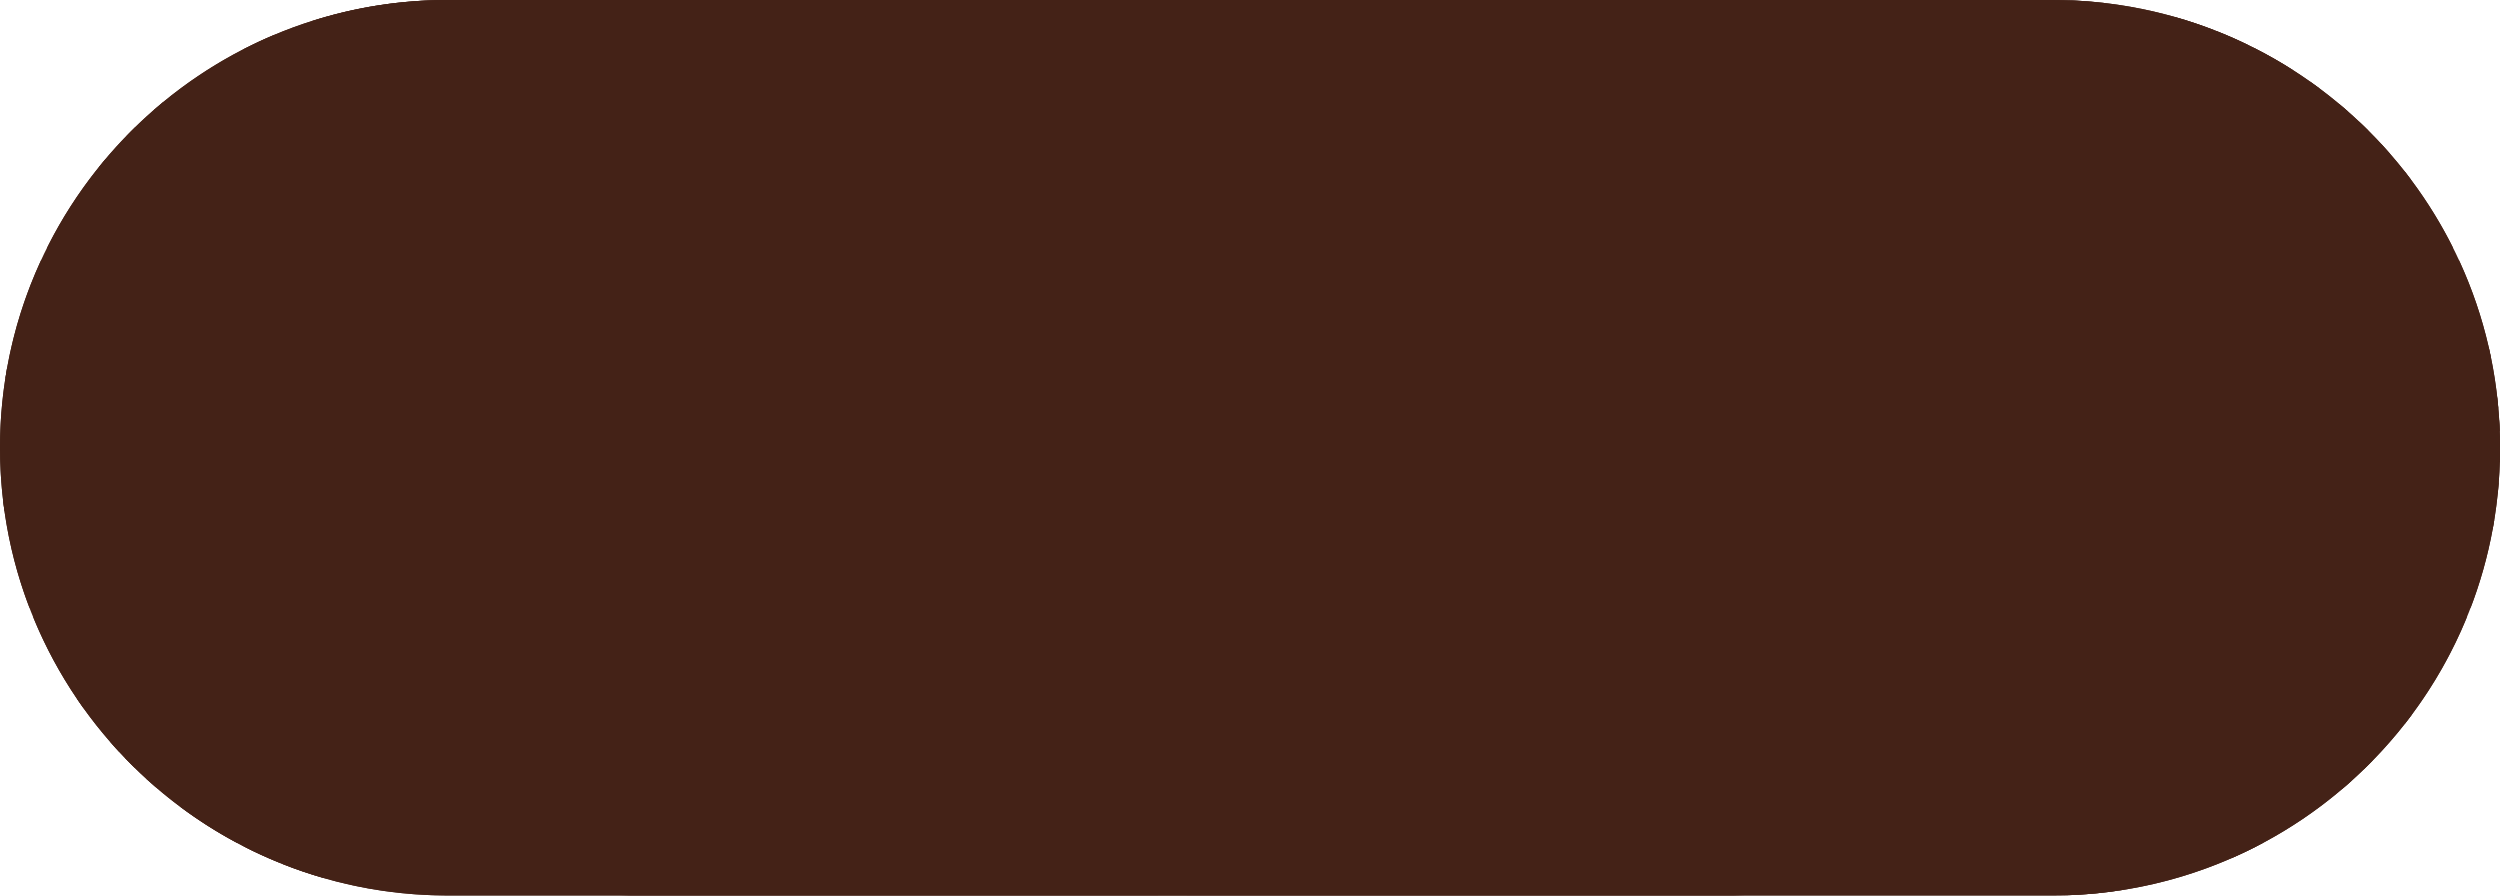 <?xml version="1.0" encoding="UTF-8" standalone="no"?><svg xmlns="http://www.w3.org/2000/svg" xmlns:xlink="http://www.w3.org/1999/xlink" fill="#442217" height="235" preserveAspectRatio="xMidYMid meet" version="1" viewBox="0.0 0.0 656.0 235.0" width="656" zoomAndPan="magnify"><g id="change1_1"><path d="M538.533,0H117.488C52.603,0,0,52.602,0,117.488s52.603,117.488,117.488,117.488h421.045 c64.887,0,117.488-52.602,117.488-117.488S603.42,0,538.533,0z"/></g><g id="change2_1"><path d="M647.313,161.921c-3.732,9.164-8.605,17.736-14.428,25.57c-0.58,0.793-1.184,1.587-1.798,2.369 c-2.639,3.375-5.466,6.605-8.482,9.678c-0.748,0.783-1.531,1.564-2.324,2.325c-1.063,1.039-2.146,2.056-3.252,3.04 c-0.805,0.726-1.632,1.452-2.459,2.134c-6.314,5.387-13.21,10.092-20.574,14.036c-2.727,1.475-5.521,2.839-8.382,4.079h-0.011 c-8.683,3.811-17.926,6.594-27.559,8.203c-5.42,0.916-10.963,1.453-16.618,1.587h-0.032c-0.951,0.022-1.9,0.033-2.861,0.033H117.489 c-11.398,0-22.418-1.62-32.833-4.66c-3.665-1.062-7.264-2.291-10.773-3.699c-0.279-0.112-0.559-0.223-0.826-0.346 c-3.106-1.263-6.146-2.66-9.108-4.168c-0.637-0.335-1.263-0.659-1.889-1.006c-5.141-2.749-10.046-5.878-14.695-9.342 c-2.225-1.643-4.381-3.375-6.471-5.186c-0.816-0.693-1.631-1.408-2.425-2.135c-1.084-0.983-2.146-1.978-3.186-3.017 c-0.839-0.815-1.664-1.643-2.47-2.492c-0.559-0.57-1.105-1.151-1.632-1.732c-0.781-0.838-1.553-1.687-2.29-2.559 c-2.471-2.816-4.795-5.755-6.975-8.806c-0.559-0.782-1.117-1.564-1.653-2.357c-4.56-6.717-8.448-13.936-11.555-21.547H647.313z" fill="#442217"/></g><g id="change2_2"><path d="M643.692,65.064H12.329c3.766-7.554,8.326-14.639,13.578-21.154c0.582-0.738,1.186-1.464,1.8-2.19 c1.754-2.09,3.587-4.113,5.498-6.068c0.715-0.749,1.452-1.486,2.201-2.213c1.61-1.587,3.274-3.118,4.974-4.593h0.011 c0.794-0.705,1.609-1.386,2.425-2.057c6.471-5.331,13.511-9.991,21.032-13.857c2.626-1.341,5.298-2.593,8.034-3.744 c3.197-1.352,6.471-2.57,9.813-3.62c11.288-3.621,23.313-5.565,35.795-5.565h421.043c0.637,0,1.262,0,1.889,0.022 c4.201,0.056,8.358,0.346,12.438,0.838c6.124,0.749,12.104,1.967,17.903,3.621c3.476,0.983,6.895,2.135,10.236,3.431 c0.224,0.089,0.447,0.167,0.671,0.257c2.928,1.163,5.789,2.425,8.594,3.811c0.402,0.19,0.793,0.392,1.186,0.593 c3.564,1.799,7.027,3.777,10.369,5.912c0.012,0.011,0.023,0.022,0.034,0.022c1.452,0.938,2.884,1.899,4.291,2.894 c0.782,0.548,1.565,1.106,2.325,1.677c1.799,1.33,3.553,2.716,5.273,4.168c0.816,0.659,1.61,1.341,2.403,2.045 c0.983,0.86,1.945,1.732,2.895,2.649c0.827,0.749,1.632,1.542,2.437,2.346c1.174,1.162,2.324,2.358,3.453,3.587 c0.749,0.805,1.475,1.62,2.19,2.448c1.353,1.542,2.671,3.129,3.944,4.75c0.537,0.704,1.072,1.397,1.599,2.112 C636.853,52.783,640.552,58.762,643.692,65.064z" fill="#442217"/></g><g id="change2_3"><path d="M656.019,117.488c0,0.29,0,0.581-0.012,0.871c0,0.962-0.021,1.923-0.055,2.873 c-0.045,1.811-0.146,3.598-0.291,5.386c-0.067,0.928-0.146,1.855-0.234,2.783c-0.247,2.38-0.559,4.738-0.939,7.074 c-0.123,0.793-0.268,1.587-0.414,2.38c-1.308,7.119-3.251,14.014-5.788,20.63H7.736c-3.106-8.091-5.331-16.618-6.571-25.458 c-0.123-0.815-0.223-1.631-0.324-2.458c-0.559-4.615-0.838-9.321-0.838-14.081c0-6.225,0.48-12.338,1.419-18.294 c0.134-0.861,0.279-1.721,0.425-2.57c1.789-9.968,4.839-19.501,8.974-28.419H645.2c3.364,7.253,6.002,14.896,7.834,22.864 c0.201,0.861,0.393,1.721,0.559,2.582c0.728,3.498,1.286,7.052,1.688,10.65c0.112,0.949,0.202,1.899,0.279,2.849 c0.102,1.028,0.18,2.068,0.224,3.107c0.079,0.961,0.124,1.933,0.146,2.905C655.996,114.594,656.019,116.036,656.019,117.488z" fill="#442217"/></g><g id="change3_1"><path d="M600.634,201.024c-15.903-2.917-38.645-5.521-67.6-7.767c-52.703-4.079-120.773-6.537-194.105-7.04 c-8.527-0.067-17.131-0.101-25.804-0.101h-9.142c-4.671,0-9.32,0.011-13.936,0.045c-76.551,0.38-147.85,2.86-202.576,7.096 c-21.848,1.699-40.152,3.599-54.658,5.666c0.806,0.85,1.631,1.677,2.47,2.492c12.092-1.676,26.72-3.241,43.707-4.66 c-10.639,1.33-19.725,2.76-27.134,4.269c-5.755,1.173-10.103,2.313-13.388,3.408c0.794,0.727,1.608,1.442,2.425,2.135 c2.873-0.872,6.582-1.811,11.376-2.782c5.142-1.04,11.099-2.057,17.825-3.018c-0.402,0.089-0.827,0.179-1.229,0.268 c-18.742,4.135-21.424,7.879-21.502,10.717c4.649,3.464,9.555,6.593,14.695,9.342c1.989,0.548,4.247,1.107,6.807,1.676 c0.391,0.078,0.814,0.167,1.229,0.257c-2.124-0.302-4.18-0.614-6.146-0.928c2.962,1.509,6.002,2.906,9.108,4.168 c1.922,0.268,3.911,0.525,5.944,0.782c-1.731-0.145-3.441-0.291-5.118-0.436c3.51,1.409,7.108,2.638,10.773,3.699 c0.928,0.078,1.866,0.146,2.815,0.224c23.313,1.81,49.653,3.297,78.117,4.437h289.195c28.508-1.14,54.893-2.637,78.25-4.437 c20.809-1.609,38.409-3.419,52.568-5.387h0.011c2.861-1.24,5.655-2.604,8.382-4.079c-9.711,1.564-21.502,3.04-35.27,4.403 c5.845-0.872,11.086-1.777,15.668-2.705c20.619-4.19,23.268-8.012,23.268-10.874c0-2.861-2.648-6.672-23.268-10.874 c-4.582-0.928-9.812-1.833-15.646-2.705c16.863,1.677,30.766,3.51,41.517,5.465c5.767,1.061,10.561,2.146,14.305,3.251 c0.827-0.682,1.654-1.408,2.459-2.134C612.96,203.572,607.461,202.264,600.634,201.024z M125.178,227.744 c-73.321-6.839-75.434-14.941-75.434-15.847s2.112-9.007,75.434-15.847c3.073-0.29,6.202-0.559,9.388-0.838 c-12.695,1.777-23.111,3.722-31.056,5.823c-16.138,4.292-18.004,8.248-18.004,10.862c0,2.615,1.866,6.583,18.004,10.863 c7.934,2.101,18.35,4.045,31.044,5.811C131.369,228.303,128.24,228.024,125.178,227.744z M307.95,234.874 c-11.465-0.022-22.809-0.089-34.006-0.224c-46.612-0.726-89.648-3.106-123.487-6.906c-19.904-2.235-35.516-4.828-46.411-7.722 c-15.367-4.079-16.149-7.488-16.149-8.125s0.782-4.045,16.149-8.125c10.896-2.894,26.507-5.487,46.411-7.722 c33.839-3.8,76.875-6.18,123.487-6.906c11.197-0.134,22.541-0.201,34.006-0.224c56.515,0.112,109.497,2.637,149.561,7.13 c19.904,2.235,35.516,4.828,46.411,7.722c15.366,4.079,16.149,7.488,16.149,8.125s-0.783,4.046-16.149,8.125 c-10.896,2.895-26.507,5.487-46.411,7.722C417.447,232.237,364.465,234.762,307.95,234.874z M494.568,227.744 c-11.913,1.106-24.765,2.101-38.399,2.962c0.526-0.057,1.051-0.112,1.565-0.168c20.015-2.246,35.728-4.861,46.724-7.778 c16.138-4.28,18.004-8.248,18.004-10.863c0-2.615-1.866-6.571-18.004-10.862c-10.996-2.917-26.709-5.532-46.724-7.778 c-0.503-0.056-1.028-0.111-1.542-0.167c13.622,0.861,26.474,1.855,38.376,2.961c73.321,6.839,75.434,14.941,75.434,15.847 S567.89,220.905,494.568,227.744z M573.991,203.785c20.675,4.213,21.267,7.722,21.267,8.113c0,0.392-0.592,3.9-21.267,8.114 c-9.822,2-22.585,3.855-38.098,5.554c5.611-0.905,10.617-1.833,14.999-2.794c19.064-4.213,21.513-8.024,21.513-10.874 s-2.448-6.66-21.513-10.862c-4.393-0.972-9.422-1.911-15.042-2.805C551.384,199.929,564.156,201.784,573.991,203.785z" fill="#442217"/></g><g id="change3_2"><path d="M549.428,234.204c2.962-0.279,5.833-0.57,8.616-0.849c-5.42,0.916-10.963,1.453-16.618,1.587 C544.13,234.695,546.802,234.45,549.428,234.204z" fill="#442217"/></g><g id="change3_3"><path d="M622.604,199.538c-0.748,0.783-1.531,1.564-2.324,2.325c-14.372-3.174-36.578-6.65-70.853-9.913 c-63.274-6.012-147.414-9.331-236.906-9.331c-72.729,0-141.894,2.179-200.027,6.303c-31.983,2.258-59.598,5.085-81.313,8.27 c-0.781-0.838-1.553-1.687-2.29-2.559c21.758-3.263,49.842-6.135,83.457-8.515c58.18-4.124,127.398-6.292,200.173-6.292 c89.56,0,173.766,3.309,237.097,9.332c30.832,2.928,55.038,6.336,71.958,10.147C621.923,199.381,622.269,199.459,622.604,199.538z" fill="#442217"/></g><g id="change3_4"><path d="M632.885,187.491c-0.58,0.793-1.184,1.587-1.798,2.369c-67.355-11.421-187.713-18.74-317.962-18.74 c-115.14,0-220.714,5.409-291.208,14.706c-0.559-0.782-1.117-1.564-1.653-2.357c29.235-3.889,65.253-7.175,105.998-9.667 c56.559-3.453,121.175-5.275,186.863-5.275c77.602,0,152.041,2.481,215.249,7.197C571.019,178.897,606.344,182.875,632.885,187.491z" fill="#442217"/></g><g id="change3_5"><path d="M455.443,206.634c-2.157-1.05-5.353-2.078-9.488-3.062c-8.046-1.899-19.557-3.61-34.196-5.073 c-30.051-3.006-70.003-4.661-112.49-4.661c-8.047,0-16.015,0.057-23.838,0.179c-7.655,0.044-15.154,0.224-22.418,0.503 c-24.753,0.749-47.428,2.101-66.236,3.979c-14.64,1.463-26.139,3.174-34.197,5.073c-4.134,0.984-7.319,2.012-9.486,3.062 c-1.699,0.838-3.956,2.202-3.956,4.504c0,2.291,2.257,3.666,3.956,4.492c2.167,1.062,5.353,2.09,9.486,3.063 c8.059,1.911,19.558,3.609,34.197,5.084c16.227,1.621,35.348,2.838,56.179,3.632c7.466,0.749,15.612,1.14,24.038,1.14 c3.923,0,7.801-0.09,11.578-0.257c6.805,0.089,13.712,0.145,20.697,0.145c42.487,0,82.439-1.665,112.49-4.66 c14.64-1.475,26.15-3.173,34.196-5.084c4.136-0.973,7.331-2,9.488-3.063c1.698-0.827,3.968-2.201,3.968-4.492 C459.411,208.836,457.142,207.472,455.443,206.634z M187.38,221.017c-44.936-4.459-45.853-9.823-45.853-9.879 s0.917-5.42,45.853-9.879c1.654-0.168,3.354-0.324,5.063-0.481c-4.259,0.895-7.901,1.867-10.841,2.883 c-6.314,2.202-9.254,4.571-9.254,7.465s2.939,5.274,9.254,7.465c2.973,1.039,6.649,2.012,10.963,2.917 C190.812,221.352,189.067,221.185,187.38,221.017z M266.993,225.174c-15.512,0-30.084-1.341-41.024-3.777 c-12.572-2.805-15.925-6.046-15.925-7.532c0-1.476,3.353-4.728,15.925-7.521c10.94-2.436,25.513-3.777,41.024-3.777 c15.5,0,30.072,1.341,41.014,3.777c12.572,2.794,15.924,6.046,15.924,7.521c0,1.486-3.352,4.727-15.924,7.532 C297.065,223.833,282.493,225.174,266.993,225.174z M308.543,224.716c5.477-1.218,9.79-2.648,12.841-4.247 c3.654-1.933,5.443-4.09,5.443-6.604c0-2.515-1.789-4.671-5.443-6.594c-3.051-1.609-7.364-3.04-12.841-4.247 c-11.108-2.481-25.871-3.844-41.55-3.844c-15.689,0-30.452,1.363-41.561,3.844c-5.477,1.207-9.801,2.637-12.842,4.247 c-3.653,1.922-5.441,4.079-5.441,6.594c0,2.514,1.788,4.671,5.441,6.604c1.297,0.671,2.828,1.319,4.571,1.934 c-4.279-0.458-8.348-0.973-12.181-1.542c-29.895-4.403-30.229-9.521-30.229-9.734s0.334-5.331,30.229-9.734 c13.489-1.978,29.949-3.364,47.909-4.068c7.364-0.223,14.919-0.391,22.606-0.514c1.61-0.011,3.23-0.011,4.862-0.011 c28.475,0,55.239,1.632,75.366,4.593c29.894,4.403,30.241,9.521,30.241,9.734s-0.348,5.331-30.241,9.734 c-13.566,2-30.163,3.386-48.266,4.09C307.816,224.872,308.186,224.794,308.543,224.716z M411.167,221.017 c-18.529,1.844-40.79,3.163-65.075,3.912c3.453-0.391,6.784-0.827,9.936-1.285c9.868-1.453,17.646-3.152,23.077-5.051 c6.314-2.191,9.253-4.571,9.253-7.465s-2.938-5.263-9.253-7.465c-5.431-1.889-13.209-3.598-23.077-5.051 c-3.096-0.447-6.37-0.872-9.757-1.263c24.207,0.749,46.423,2.068,64.896,3.912c44.936,4.459,45.84,9.823,45.84,9.879 S456.092,216.558,411.167,221.017z" fill="#442217"/></g><g id="change3_6"><ellipse cx="262.636" cy="213.346" fill="#442217" rx="29.936" ry="4.624"/></g><g id="change3_7"><path d="M619.039,31.941c-11.756,1.497-25.793,2.883-41.997,4.157c10.64-1.252,19.714-2.592,27.123-4.012 c4.961-0.95,8.884-1.889,11.979-2.794c-0.793-0.704-1.587-1.386-2.403-2.045c-2.659,0.716-5.934,1.464-9.99,2.235 c-5.141,0.983-11.085,1.933-17.813,2.838c0.414-0.078,0.827-0.157,1.218-0.246c16.283-3.375,20.452-6.493,21.313-8.996 c-0.76-0.57-1.543-1.129-2.325-1.677c0.112,0.212,0.134,0.357,0.134,0.447c0,0.85-2.111,8.471-75.443,14.908 c-3.052,0.269-6.181,0.537-9.354,0.782c12.684-1.654,23.1-3.487,31.022-5.476c16.148-4.023,18.015-7.756,18.015-10.214 s-1.866-6.191-18.015-10.215c-7.923-1.978-18.339-3.81-31.022-5.476c3.174,0.257,6.303,0.514,9.354,0.783 c46.008,4.034,63.979,8.538,70.984,11.544c-3.342-2.134-6.805-4.113-10.369-5.912c-1.331-0.313-2.751-0.626-4.293-0.95 c-0.401-0.078-0.826-0.167-1.252-0.246c1.486,0.202,2.94,0.403,4.359,0.604c-2.805-1.385-5.666-2.648-8.594-3.811 c-1.498-0.19-3.04-0.38-4.616-0.57c1.331,0.1,2.649,0.212,3.945,0.313c-3.342-1.296-6.761-2.448-10.236-3.431 c-0.738-0.056-1.475-0.112-2.212-0.167c-24.33-1.777-51.934-3.218-81.815-4.313H204.679c-29.837,1.095-57.396,2.537-81.691,4.313 C102.894,5.768,85.785,7.4,71.882,9.188c-2.736,1.151-5.408,2.403-8.034,3.744c9.354-1.363,20.529-2.649,33.437-3.855 c-5.845,0.816-11.074,1.665-15.668,2.548C61.009,15.569,58.36,19.167,58.36,21.85c0,2.693,2.648,6.28,23.256,10.237 c4.594,0.872,9.823,1.721,15.668,2.547c-16.863-1.575-30.776-3.308-41.527-5.151c-5.085-0.872-9.421-1.777-12.941-2.693 c-0.815,0.67-1.631,1.352-2.425,2.057c3.9,1.106,8.929,2.19,14.997,3.241c15.903,2.738,38.645,5.196,67.6,7.309 c52.703,3.833,120.783,6.146,194.116,6.626c8.526,0.057,17.12,0.09,25.793,0.09h9.142c4.683,0,9.33-0.011,13.958-0.045 c76.54-0.347,147.839-2.693,202.554-6.671c20.986-1.531,38.711-3.241,52.926-5.107C620.671,33.483,619.866,32.69,619.039,31.941z M82.029,29.482c-20.674-3.956-21.277-7.264-21.277-7.633c0-0.357,0.604-3.677,21.277-7.633c9.835-1.877,22.62-3.632,38.142-5.23 c-5.62,0.849-10.649,1.732-15.042,2.637C86.064,15.58,83.616,19.167,83.616,21.85c0,2.682,2.448,6.269,21.513,10.225 c4.382,0.917,9.388,1.789,14.999,2.638C104.615,33.114,91.853,31.36,82.029,29.482z M161.453,36.757 C88.132,30.32,86.02,22.699,86.02,21.85c0-0.849,2.112-8.471,75.434-14.908c11.891-1.04,24.742-1.978,38.365-2.783 c-0.515,0.045-1.028,0.101-1.542,0.157c-20.004,2.112-35.717,4.57-46.713,7.319c-16.138,4.023-18.004,7.756-18.004,10.215 s1.866,6.191,18.004,10.214c10.996,2.749,26.709,5.208,46.713,7.331c0.514,0.044,1.027,0.1,1.531,0.156 C186.195,38.735,173.344,37.808,161.453,36.757z M382.133,43.262c-11.208,0.123-22.585,0.19-34.062,0.212 c-56.515-0.111-109.497-2.481-149.561-6.705c-19.904-2.112-35.526-4.548-46.411-7.275c-15.366-3.833-16.149-7.04-16.149-7.644 s0.783-3.811,16.149-7.644c10.885-2.716,26.507-5.163,46.411-7.264c40.063-4.236,93.046-6.605,149.561-6.717 c11.465,0.022,22.819,0.089,34.006,0.224c46.602,0.67,89.648,2.917,123.487,6.493c19.904,2.101,35.526,4.548,46.411,7.264 c15.367,3.833,16.149,7.041,16.149,7.644s-0.782,3.811-16.149,7.644c-10.885,2.728-26.507,5.163-46.411,7.275 C471.737,40.333,428.712,42.58,382.133,43.262z" fill="#442217"/></g><g id="change3_8"><path d="M106.594,3.075c-9.13,0.815-17.4,1.654-24.899,2.492c11.288-3.621,23.313-5.565,35.795-5.565h29.291 C132.632,0.918,119.2,1.946,106.594,3.075z" fill="#442217"/></g><g id="change3_9"><path d="M543.526,0.225c-1.027-0.067-2.066-0.134-3.105-0.201c4.201,0.056,8.358,0.346,12.438,0.838 C549.797,0.65,546.679,0.438,543.526,0.225z" fill="#442217"/></g><g id="change3_10"><path d="M627.119,40.323c-21.759,3.062-49.843,5.755-83.446,8.001c-58.18,3.878-127.398,5.934-200.173,5.934 c-89.56,0-173.766-3.129-237.097-8.783c-30.832-2.761-55.038-5.979-71.959-9.556c-0.424-0.089-0.838-0.178-1.239-0.268 c0.715-0.749,1.452-1.486,2.201-2.213c14.36,3.018,36.645,6.303,71.188,9.398c63.274,5.666,147.414,8.784,236.906,8.784 c72.718,0,141.894-2.056,200.026-5.923c32.029-2.134,59.678-4.816,81.402-7.822C625.678,38.68,626.403,39.495,627.119,40.323z" fill="#442217"/></g><g id="change3_11"><path d="M632.662,47.184c-28.62,3.04-63.454,5.599-102.915,7.577c-56.547,2.827-121.162,4.325-186.851,4.325 c-77.479,0-151.817-2.034-214.97-5.889c-41.192-2.503-75.701-5.655-102.02-9.287c0.582-0.738,1.186-1.464,1.8-2.19 c67.946,9.175,186.885,15.086,315.189,15.086c113.497,0,217.696-4.302,288.167-11.734C631.601,45.776,632.136,46.469,632.662,47.184 z" fill="#442217"/></g><g id="change3_12"><path d="M512.918,16.899c-2.156-0.995-5.342-1.956-9.476-2.884c-8.059-1.788-19.558-3.397-34.209-4.771 c-18.752-1.766-41.359-3.04-66.035-3.744c-7.363-0.269-14.964-0.436-22.719-0.48c-7.789-0.112-15.713-0.168-23.727-0.168 c-42.488,0-82.439,1.564-112.49,4.393c-14.65,1.375-26.15,2.983-34.197,4.771c-4.135,0.928-7.33,1.889-9.487,2.884 c-1.709,0.782-3.968,2.078-3.968,4.235s2.259,3.454,3.968,4.235c2.157,0.995,5.353,1.956,9.487,2.883 c8.047,1.788,19.547,3.397,34.197,4.772c30.051,2.828,70.002,4.392,112.49,4.392c6.975,0,13.869-0.056,20.687-0.134 c3.777,0.157,7.655,0.235,11.601,0.235c8.426,0,16.572-0.369,24.037-1.073c20.831-0.737,39.941-1.888,56.156-3.419 c14.651-1.375,26.15-2.984,34.209-4.772c4.134-0.928,7.319-1.889,9.476-2.883c1.71-0.782,3.967-2.079,3.967-4.235 S514.628,17.681,512.918,16.899z M244.854,30.433c-44.936-4.203-45.841-9.254-45.853-9.298c0.012-0.056,0.917-5.096,45.853-9.298 c18.474-1.732,40.679-2.973,64.885-3.677c-3.387,0.369-6.649,0.76-9.746,1.196c-9.878,1.363-17.633,2.961-23.088,4.75 c-6.303,2.067-9.241,4.291-9.241,7.029c0,2.716,2.938,4.951,9.241,7.018c5.455,1.788,13.21,3.386,23.088,4.75 c3.152,0.436,6.471,0.838,9.924,1.218C285.634,33.416,263.372,32.164,244.854,30.433z M389.04,34.344 c-15.512,0-30.084-1.263-41.025-3.554c-12.572-2.638-15.925-5.688-15.925-7.085c0-1.397,3.353-4.448,15.925-7.085 c10.941-2.291,25.514-3.554,41.025-3.554c15.5,0,30.071,1.263,41.012,3.554c12.572,2.637,15.926,5.688,15.926,7.085 c0,1.396-3.354,4.447-15.926,7.085C419.111,33.081,404.54,34.344,389.04,34.344z M438.87,31.74c1.732-0.581,3.264-1.185,4.56-1.821 c3.654-1.811,5.442-3.844,5.442-6.213c0-2.37-1.788-4.393-5.442-6.214c-3.051-1.509-7.364-2.85-12.841-3.989 c-11.108-2.336-25.871-3.61-41.549-3.61c-15.69,0-30.453,1.274-41.563,3.61c-5.476,1.14-9.789,2.48-12.84,3.989 c-3.654,1.821-5.443,3.844-5.443,6.214c0,2.369,1.789,4.403,5.443,6.213c3.051,1.509,7.364,2.849,12.84,3.989 c0.358,0.078,0.728,0.157,1.096,0.224c-18.104-0.66-34.711-1.967-48.277-3.844c-29.894-4.146-30.241-8.952-30.241-9.153 c0-0.212,0.348-5.018,30.241-9.164c20.127-2.794,46.892-4.325,75.366-4.325c1.62,0,3.241,0,4.851,0.012 c7.689,0.111,15.254,0.268,22.631,0.48c17.947,0.66,34.42,1.967,47.896,3.833c29.883,4.146,30.229,8.951,30.229,9.164 c0,0.201-0.346,5.006-30.229,9.153C447.207,30.812,443.139,31.304,438.87,31.74z M468.642,30.433 c-1.698,0.156-3.442,0.313-5.196,0.469c4.313-0.86,8.001-1.776,10.974-2.749c6.314-2.067,9.253-4.302,9.253-7.018 c0-2.738-2.938-4.962-9.253-7.029c-2.939-0.973-6.582-1.878-10.852-2.728c1.721,0.146,3.42,0.302,5.074,0.458 c44.936,4.202,45.853,9.242,45.853,9.298C514.494,21.179,513.577,26.23,468.642,30.433z" fill="#442217"/></g><g id="change3_13"><ellipse cx="393.387" cy="23.215" fill="#442217" rx="29.935" ry="4.351"/></g><g id="change3_14"><path d="M653.94,119.187c-4.08,1.464-10.182,2.917-18.16,4.313c-14.204,2.47-33.939,4.716-58.728,6.694 c10.629-1.274,19.703-2.638,27.112-4.068c20.618-3.99,23.256-7.633,23.256-10.348c0-2.716-2.638-6.348-23.256-10.349 c-7.409-1.43-16.483-2.793-27.112-4.067c24.788,1.978,44.523,4.224,58.728,6.705c7.979,1.386,14.08,2.838,18.16,4.303 c0.76,0.279,1.418,0.536,1.988,0.793c-0.021-0.972-0.066-1.944-0.146-2.905c-0.356-0.146-0.726-0.291-1.106-0.425 c-4.19-1.509-10.426-2.995-18.527-4.403c-15.903-2.771-38.645-5.252-67.6-7.387c-52.883-3.9-121.253-6.236-194.876-6.716 c-12.35-0.335-25.056-0.514-37.975-0.514c-16.238,0-32.151,0.279-47.417,0.816c-62.258,0.838-119.564,3.04-165.295,6.415 c-28.955,2.134-51.696,4.616-67.6,7.387c-8.102,1.409-14.338,2.895-18.529,4.403c-5.006,1.799-7.229,3.632-7.229,5.946 c0,2.313,2.224,4.146,7.229,5.945c4.191,1.509,10.428,2.995,18.529,4.403c15.903,2.771,38.645,5.263,67.6,7.398 c45.74,3.364,103.07,5.565,165.351,6.415c15.255,0.525,31.136,0.805,47.361,0.805c12.896,0,25.592-0.179,37.918-0.514 c73.635-0.47,142.028-2.816,194.933-6.706c28.955-2.135,51.696-4.626,67.6-7.398c8.102-1.408,14.337-2.895,18.527-4.403 c0.447-0.156,0.872-0.324,1.275-0.492c0.033-0.95,0.055-1.911,0.055-2.873C655.427,118.628,654.733,118.907,653.94,119.187z M603.751,108.056c20.675,4.012,21.278,7.354,21.278,7.723c0,0.368-0.604,3.71-21.278,7.722c-5.141,0.995-11.098,1.956-17.824,2.873 c0.402-0.079,0.827-0.168,1.229-0.246c19.066-4.012,21.513-7.633,21.513-10.348c0-2.716-2.446-6.337-21.513-10.337 c-0.401-0.089-0.838-0.179-1.252-0.257C592.643,106.101,598.6,107.062,603.751,108.056z M55.757,123.5 c-7.979-1.397-14.093-2.85-18.16-4.313c-5.509-1.978-5.576-3.397-5.576-3.408c0-0.012,0.067-1.419,5.576-3.409 c4.067-1.464,10.182-2.917,18.16-4.303c10.751-1.877,24.664-3.621,41.517-5.208c-5.834,0.827-11.063,1.687-15.657,2.57 c-20.607,4.001-23.256,7.633-23.256,10.349c0,2.715,2.648,6.358,23.256,10.348c4.594,0.894,9.823,1.743,15.668,2.582 C80.421,127.11,66.508,125.367,55.757,123.5z M82.029,123.5c-20.674-4.012-21.277-7.354-21.277-7.722 c0-0.369,0.604-3.71,21.277-7.723c9.835-1.9,22.608-3.666,38.142-5.286c-5.62,0.86-10.649,1.743-15.042,2.671 c-19.064,4-21.513,7.622-21.513,10.337c0,2.715,2.448,6.336,21.513,10.348c4.382,0.916,9.398,1.799,15.009,2.659 C104.627,127.177,91.853,125.4,82.029,123.5z M86.02,115.779c0-0.66,1.229-5.331,34.678-10.405 c-0.023,0.011-0.045,0.011-0.067,0.022c-6.047,1.419-10.694,2.917-13.836,4.437c-3.698,1.799-5.486,3.744-5.486,5.946 c0,2.212,1.788,4.157,5.486,5.945c3.142,1.531,7.789,3.018,13.836,4.437c0.022,0.011,0.057,0.022,0.089,0.022 C87.249,121.109,86.02,116.438,86.02,115.779z M171.008,130.809c-65.331-6.493-67.219-14.17-67.219-15.03 c0-0.85,1.888-8.539,67.219-15.031c11.03-1.095,22.966-2.067,35.639-2.917c-15.847,2.101-28.364,4.526-37.214,7.219 c-10.438,3.185-15.299,6.593-15.299,10.729c0,4.134,4.86,7.543,15.299,10.728c8.85,2.693,21.367,5.118,37.214,7.219 C193.974,132.877,182.038,131.904,171.008,130.809z M335.699,137.224c-48.021,0-93.158-2.403-127.086-6.784 c-49.888-6.426-51.328-13.835-51.328-14.662c0-0.828,1.44-8.237,51.328-14.663c33.928-4.38,79.065-6.784,127.086-6.784 s93.158,2.403,127.086,6.784c49.888,6.426,51.329,13.835,51.329,14.663c0,0.827-1.441,8.236-51.329,14.662 C428.857,134.821,383.72,137.224,335.699,137.224z M464.306,133.782c16.059-2.101,28.731-4.549,37.66-7.275 c10.438-3.185,15.299-6.594,15.299-10.728c0-4.135-4.86-7.543-15.299-10.729c-8.929-2.716-21.602-5.163-37.66-7.275 c13.008,0.86,25.256,1.855,36.543,2.973c65.342,6.493,67.231,14.182,67.231,15.031c0,0.86-1.89,8.538-67.231,15.03 C489.562,131.938,477.313,132.921,464.306,133.782z M530.833,130.854c-5.846,0.525-11.937,1.017-18.217,1.475 c16.059-1.844,29.012-3.912,38.622-6.169c6.035-1.419,10.695-2.905,13.835-4.437c3.688-1.788,5.487-3.732,5.487-5.945 c0-2.202-1.8-4.147-5.487-5.946c-3.14-1.52-7.8-3.017-13.835-4.437c-9.61-2.257-22.563-4.325-38.634-6.168 c6.292,0.458,12.383,0.949,18.229,1.475c73.332,6.503,75.443,14.215,75.443,15.076C606.276,116.639,604.165,124.35,530.833,130.854z" fill="#442217"/></g><g id="change3_15"><path d="M655.661,126.618c-0.067,0.928-0.146,1.855-0.234,2.783c-22.832,5.252-60.995,9.733-111.754,13.153 c-58.18,3.922-127.398,6.001-200.173,6.001c-89.56,0-173.766-3.162-237.097-8.884c-30.832-2.794-55.038-6.035-71.959-9.656 c-24.483-5.241-27.312-9.991-27.312-13.119c0-3.118,2.828-7.868,27.312-13.109c16.921-3.621,41.127-6.862,71.959-9.656 c63.331-5.733,147.537-8.885,237.097-8.885c72.774,0,141.993,2.079,200.173,6.001c50.657,3.408,88.766,7.833,111.607,13.053 c0.112,0.949,0.202,1.899,0.279,2.849c-22.763-5.208-62.078-9.868-112.033-13.243c-58.133-3.922-127.309-5.99-200.026-5.99 c-89.492,0-173.632,3.151-236.906,8.873c-92.387,8.359-97.069,18.215-97.069,20.105c0,1.899,4.683,11.756,97.069,20.115 c63.274,5.722,147.414,8.873,236.906,8.873c72.718,0,141.894-2.067,200.026-5.99C593.549,136.52,632.919,131.837,655.661,126.618z" fill="#442217"/></g><g id="change3_16"><path d="M653.593,93.651c-69.6-10.482-184.404-16.685-310.696-16.685c-147.202,0-281.787,8.839-341.475,22.228 c0.134-0.861,0.279-1.721,0.425-2.57c27.469-6.146,70.494-11.354,125.801-15.277c63.207-4.481,137.637-6.851,215.249-6.851 c65.688,0,130.304,1.743,186.863,5.029c49.383,2.861,91.493,6.795,123.274,11.544C653.235,91.93,653.427,92.791,653.593,93.651z" fill="#442217"/></g><g id="change3_17"><path d="M654.487,136.476c-0.123,0.793-0.268,1.587-0.414,2.38c-31.894,4.202-74.404,7.678-124.326,10.203 c-56.547,2.861-121.162,4.381-186.851,4.381c-77.479,0-151.817-2.056-214.97-5.945c-55.721-3.442-99.236-8.069-126.762-13.467 c-0.123-0.815-0.223-1.631-0.324-2.458c59.531,11.712,194.619,19.568,342.056,19.568 C469.748,151.137,584.978,145.695,654.487,136.476z" fill="#442217"/></g><g id="change3_18"><path d="M471.189,107.688c-7.477-1.799-18.16-3.408-31.749-4.783c-27.872-2.839-64.918-4.392-104.311-4.392 c-39.394,0-76.44,1.553-104.311,4.392c-13.579,1.375-24.262,2.983-31.738,4.783c-8.896,2.135-12.696,4.336-12.696,7.364 c0,3.018,3.8,5.219,12.696,7.354c7.477,1.799,18.159,3.409,31.738,4.783c27.87,2.839,64.917,4.403,104.311,4.403 c39.403,0,76.438-1.564,104.311-4.403c13.589-1.375,24.272-2.984,31.749-4.783c8.896-2.134,12.684-4.336,12.684-7.354 C483.873,112.023,480.085,109.822,471.189,107.688z M232.395,124.204c-40.108-3.967-42.992-8.683-43.182-9.152 c0.189-0.48,3.073-5.185,43.182-9.164c12.159-1.207,26.039-2.167,41.047-2.872c-0.524,0.079-1.073,0.156-1.598,0.246 c-8.595,1.385-15.366,2.995-20.116,4.805c-5.42,2.067-8.046,4.347-8.046,6.996c0,2.648,2.626,4.928,8.046,6.995 c4.75,1.811,11.521,3.42,20.116,4.806c0.436,0.078,0.894,0.134,1.341,0.212C258.265,126.373,244.475,125.4,232.395,124.204z M364.23,128.161c-9.488,0.19-19.222,0.291-29.101,0.291c-6.975,0-13.88-0.044-20.686-0.145c-15.858-0.66-30.408-1.99-42.276-3.9 c-25.524-4.101-26.263-8.817-26.263-9.342c0-0.525,0.738-5.241,26.263-9.354c12.114-1.944,27.011-3.286,43.26-3.934 c6.481-0.089,13.063-0.134,19.702-0.134c9.476,0,18.818,0.089,27.927,0.269c15.042,0.681,28.844,1.978,40.187,3.799 c25.524,4.113,26.263,8.829,26.263,9.354c0,0.525-0.738,5.241-26.263,9.342C392.19,126.194,378.813,127.468,364.23,128.161z M437.875,124.204c-10.013,0.995-21.21,1.822-33.224,2.481c8.079-1.341,14.483-2.906,19.032-4.627 c5.419-2.067,8.058-4.347,8.058-6.995c0-2.649-2.639-4.929-8.058-6.996c-4.594-1.744-11.086-3.319-19.29-4.671 c12.115,0.659,23.391,1.486,33.481,2.492c40.109,3.979,42.992,8.684,43.183,9.164C480.867,115.521,477.984,120.237,437.875,124.204z" fill="#442217"/></g><g id="change3_19"><path d="M361.939,108.66c-6.482-1.05-15.087-1.621-24.229-1.621c-9.151,0-17.757,0.57-24.238,1.621 c-9.688,1.554-10.996,3.498-10.996,5.186c0,1.698,1.308,3.643,10.996,5.197c6.481,1.039,15.087,1.62,24.238,1.62 c9.143,0,17.747-0.582,24.229-1.62c9.688-1.554,10.996-3.499,10.996-5.197C372.936,112.158,371.628,110.213,361.939,108.66z M360.52,116.572c-6.235,0.916-14.338,1.419-22.81,1.419c-8.481,0-16.584-0.503-22.819-1.419c-7.096-1.051-9.241-2.247-9.845-2.727 c0.604-0.47,2.749-1.676,9.845-2.716c6.235-0.916,14.338-1.419,22.819-1.419c8.472,0,16.574,0.503,22.81,1.419 c7.097,1.04,9.254,2.246,9.847,2.716C369.773,114.326,367.616,115.521,360.52,116.572z" fill="#442217"/></g></svg>